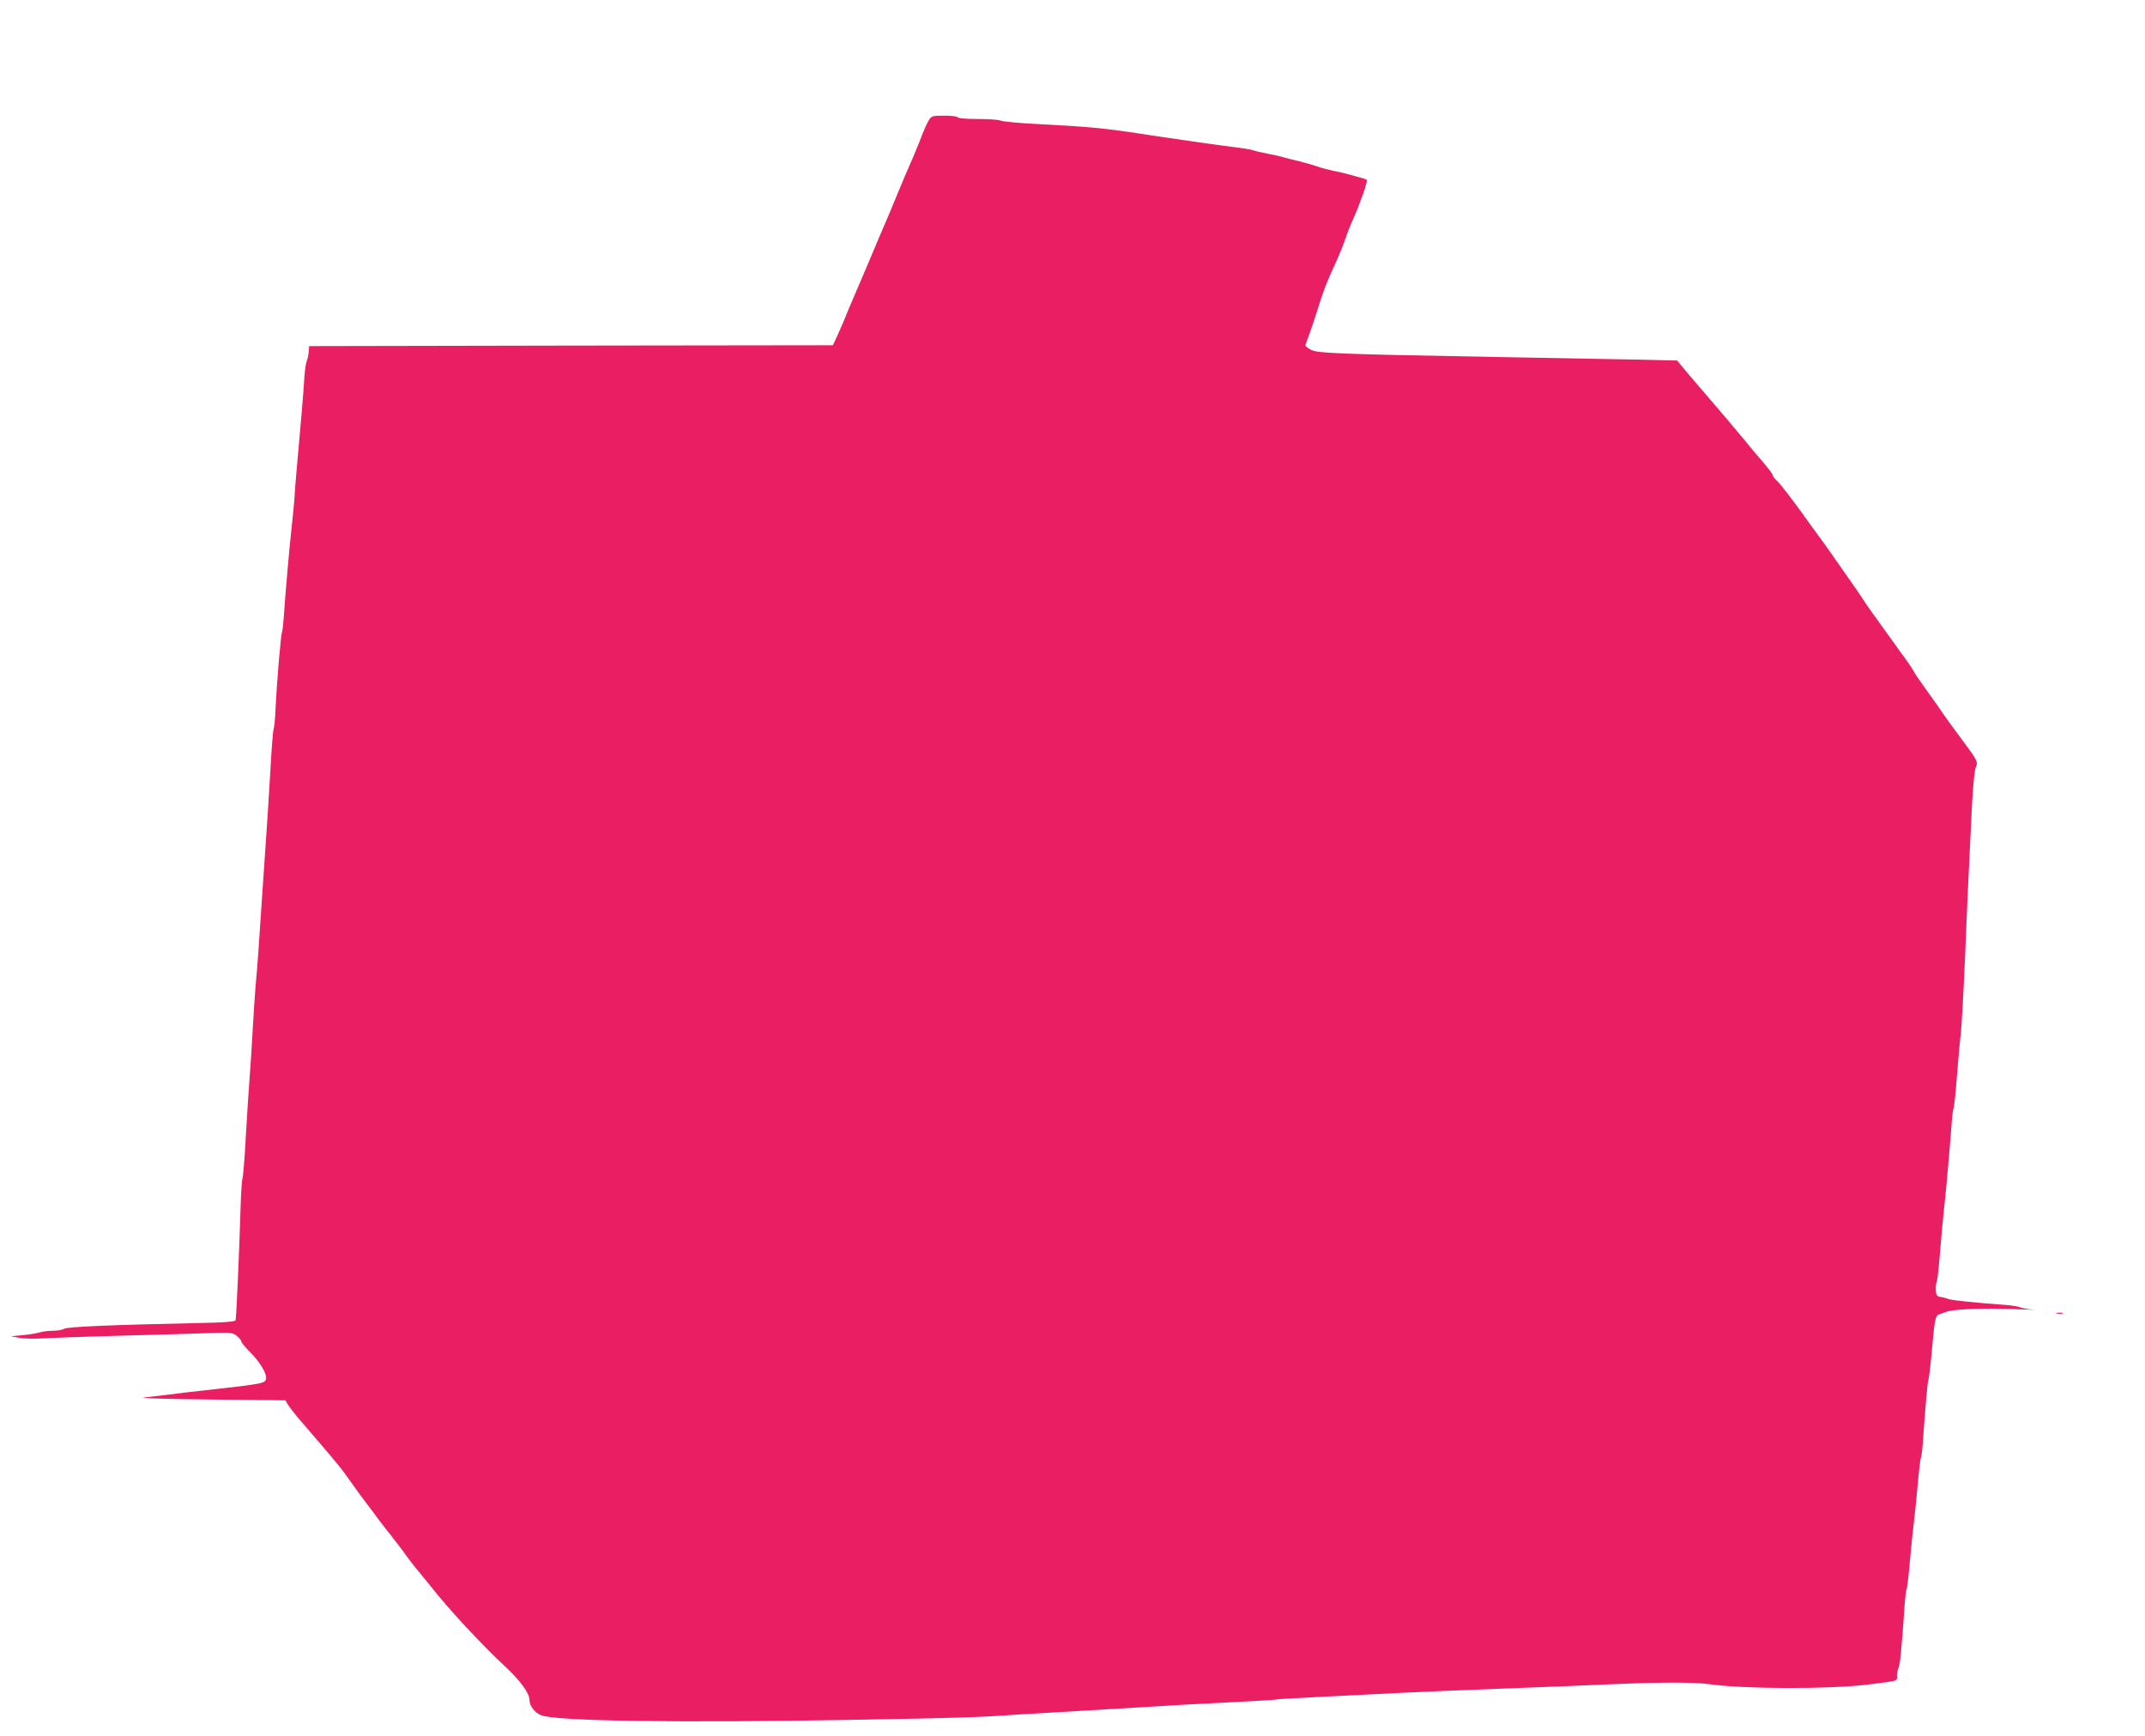 <?xml version="1.0" standalone="no"?>
<!DOCTYPE svg PUBLIC "-//W3C//DTD SVG 20010904//EN"
 "http://www.w3.org/TR/2001/REC-SVG-20010904/DTD/svg10.dtd">
<svg version="1.0" xmlns="http://www.w3.org/2000/svg"
 width="1280pt" height="1036pt" viewBox="0 0 1280 1036"
 preserveAspectRatio="xMidYMid meet">
<g transform="translate(0,1036) scale(0.1,-0.1)"
fill="#e91e63" stroke="none">
<path d="M5546 9648 c-15 -24 -33 -63 -61 -138 -10 -25 -26 -63 -35 -85 -27
-60 -75 -173 -100 -235 -12 -30 -28 -68 -35 -85 -38 -87 -106 -249 -138 -325
-8 -19 -29 -69 -47 -110 -44 -101 -90 -211 -99 -235 -5 -11 -20 -46 -34 -77
l-27 -58 -1562 -2 -1563 -3 -3 -35 c-1 -19 -7 -44 -12 -55 -5 -11 -11 -56 -14
-100 -4 -75 -25 -323 -46 -550 -5 -55 -11 -131 -13 -170 -3 -38 -10 -113 -16
-165 -13 -112 -40 -421 -47 -535 -3 -44 -8 -87 -11 -95 -7 -16 -31 -295 -39
-465 -2 -55 -8 -107 -11 -115 -4 -8 -13 -123 -20 -255 -8 -132 -18 -296 -23
-365 -5 -69 -16 -233 -25 -365 -17 -266 -31 -459 -40 -550 -3 -33 -10 -141
-16 -240 -5 -99 -14 -234 -19 -300 -5 -66 -16 -226 -23 -355 -7 -129 -16 -242
-20 -250 -3 -8 -9 -82 -11 -165 -9 -298 -26 -670 -30 -682 -4 -9 -66 -14 -228
-17 -517 -11 -773 -22 -795 -34 -12 -7 -43 -12 -69 -12 -26 0 -61 -4 -78 -10
-17 -5 -62 -13 -101 -16 l-70 -7 50 -9 c27 -5 93 -7 145 -3 52 3 250 10 440
15 190 5 422 12 516 15 163 6 171 5 197 -15 15 -12 27 -27 27 -34 0 -6 23 -34
50 -61 58 -57 102 -129 98 -159 -4 -30 -13 -32 -363 -71 -77 -8 -176 -20 -220
-26 -44 -5 -109 -13 -145 -17 -38 -4 122 -9 389 -12 l454 -5 16 -27 c9 -14 34
-47 56 -73 22 -25 79 -92 127 -148 115 -134 136 -160 189 -235 24 -35 65 -91
91 -125 26 -34 60 -79 75 -100 15 -21 53 -69 83 -107 30 -38 66 -85 80 -106
14 -20 55 -73 92 -117 37 -45 86 -106 110 -135 88 -107 279 -311 383 -406 101
-94 155 -168 155 -211 0 -33 30 -72 67 -88 80 -36 814 -47 1873 -28 615 11
735 14 970 31 80 5 271 16 425 25 154 9 343 20 420 25 77 5 266 16 420 23 154
8 280 15 280 17 0 2 131 9 290 17 160 8 367 18 460 23 94 5 364 16 600 25 237
9 529 20 650 26 300 13 495 13 590 0 208 -29 713 -30 940 -2 190 24 175 20
175 52 0 16 4 37 9 47 9 15 20 130 37 382 3 41 8 82 12 90 3 8 12 83 19 165 7
83 18 184 23 225 5 41 16 143 23 225 7 83 16 157 19 165 4 8 9 49 12 90 15
214 28 367 34 380 3 8 12 80 19 160 16 188 22 220 42 227 9 3 25 9 36 13 47
21 236 27 475 17 52 -2 73 -2 45 0 -27 2 -59 8 -70 13 -11 5 -49 11 -85 14
-179 13 -327 28 -345 36 -11 5 -31 10 -45 12 -20 2 -26 9 -28 36 -2 19 0 41 4
50 5 10 14 91 21 182 7 91 18 203 23 250 13 113 39 415 46 515 3 44 8 87 12
95 3 8 12 89 19 180 7 91 17 206 23 255 6 50 17 257 26 460 8 204 19 451 24
550 5 99 13 266 18 370 6 109 15 201 22 216 15 32 10 42 -69 148 -87 117 -96
129 -166 231 -37 52 -80 113 -96 135 -16 22 -34 49 -39 60 -6 11 -28 45 -50
75 -23 30 -52 71 -65 90 -14 19 -43 60 -65 90 -47 64 -111 154 -125 178 -5 9
-25 36 -42 62 -18 25 -62 88 -98 140 -36 52 -79 113 -95 135 -17 22 -46 63
-66 90 -103 145 -188 257 -213 279 -12 11 -21 23 -21 28 0 6 -21 35 -47 66
-69 81 -74 86 -121 144 -39 48 -142 170 -287 338 -31 36 -70 82 -86 102 l-31
37 -271 6 c-150 3 -513 10 -807 15 -927 17 -1070 22 -1107 43 -18 10 -33 21
-33 25 0 4 9 32 21 62 11 30 27 78 36 105 52 166 60 189 129 340 20 44 44 105
54 135 10 30 32 87 50 125 37 83 83 215 76 222 -2 3 -21 9 -40 14 -20 5 -53
14 -73 20 -21 6 -60 15 -88 20 -27 6 -70 17 -95 26 -25 9 -70 21 -100 29 -30
7 -73 18 -95 24 -22 7 -69 17 -105 24 -36 7 -72 15 -80 19 -8 3 -33 8 -55 11
-150 19 -375 51 -540 76 -294 46 -369 53 -695 70 -107 5 -205 15 -218 20 -13
6 -74 10 -137 10 -65 0 -116 4 -120 10 -3 6 -40 10 -80 10 -66 0 -76 -2 -89
-22z"/>
<path d="M12273 2523 c9 -2 25 -2 35 0 9 3 1 5 -18 5 -19 0 -27 -2 -17 -5z"/>
</g>
</svg>
